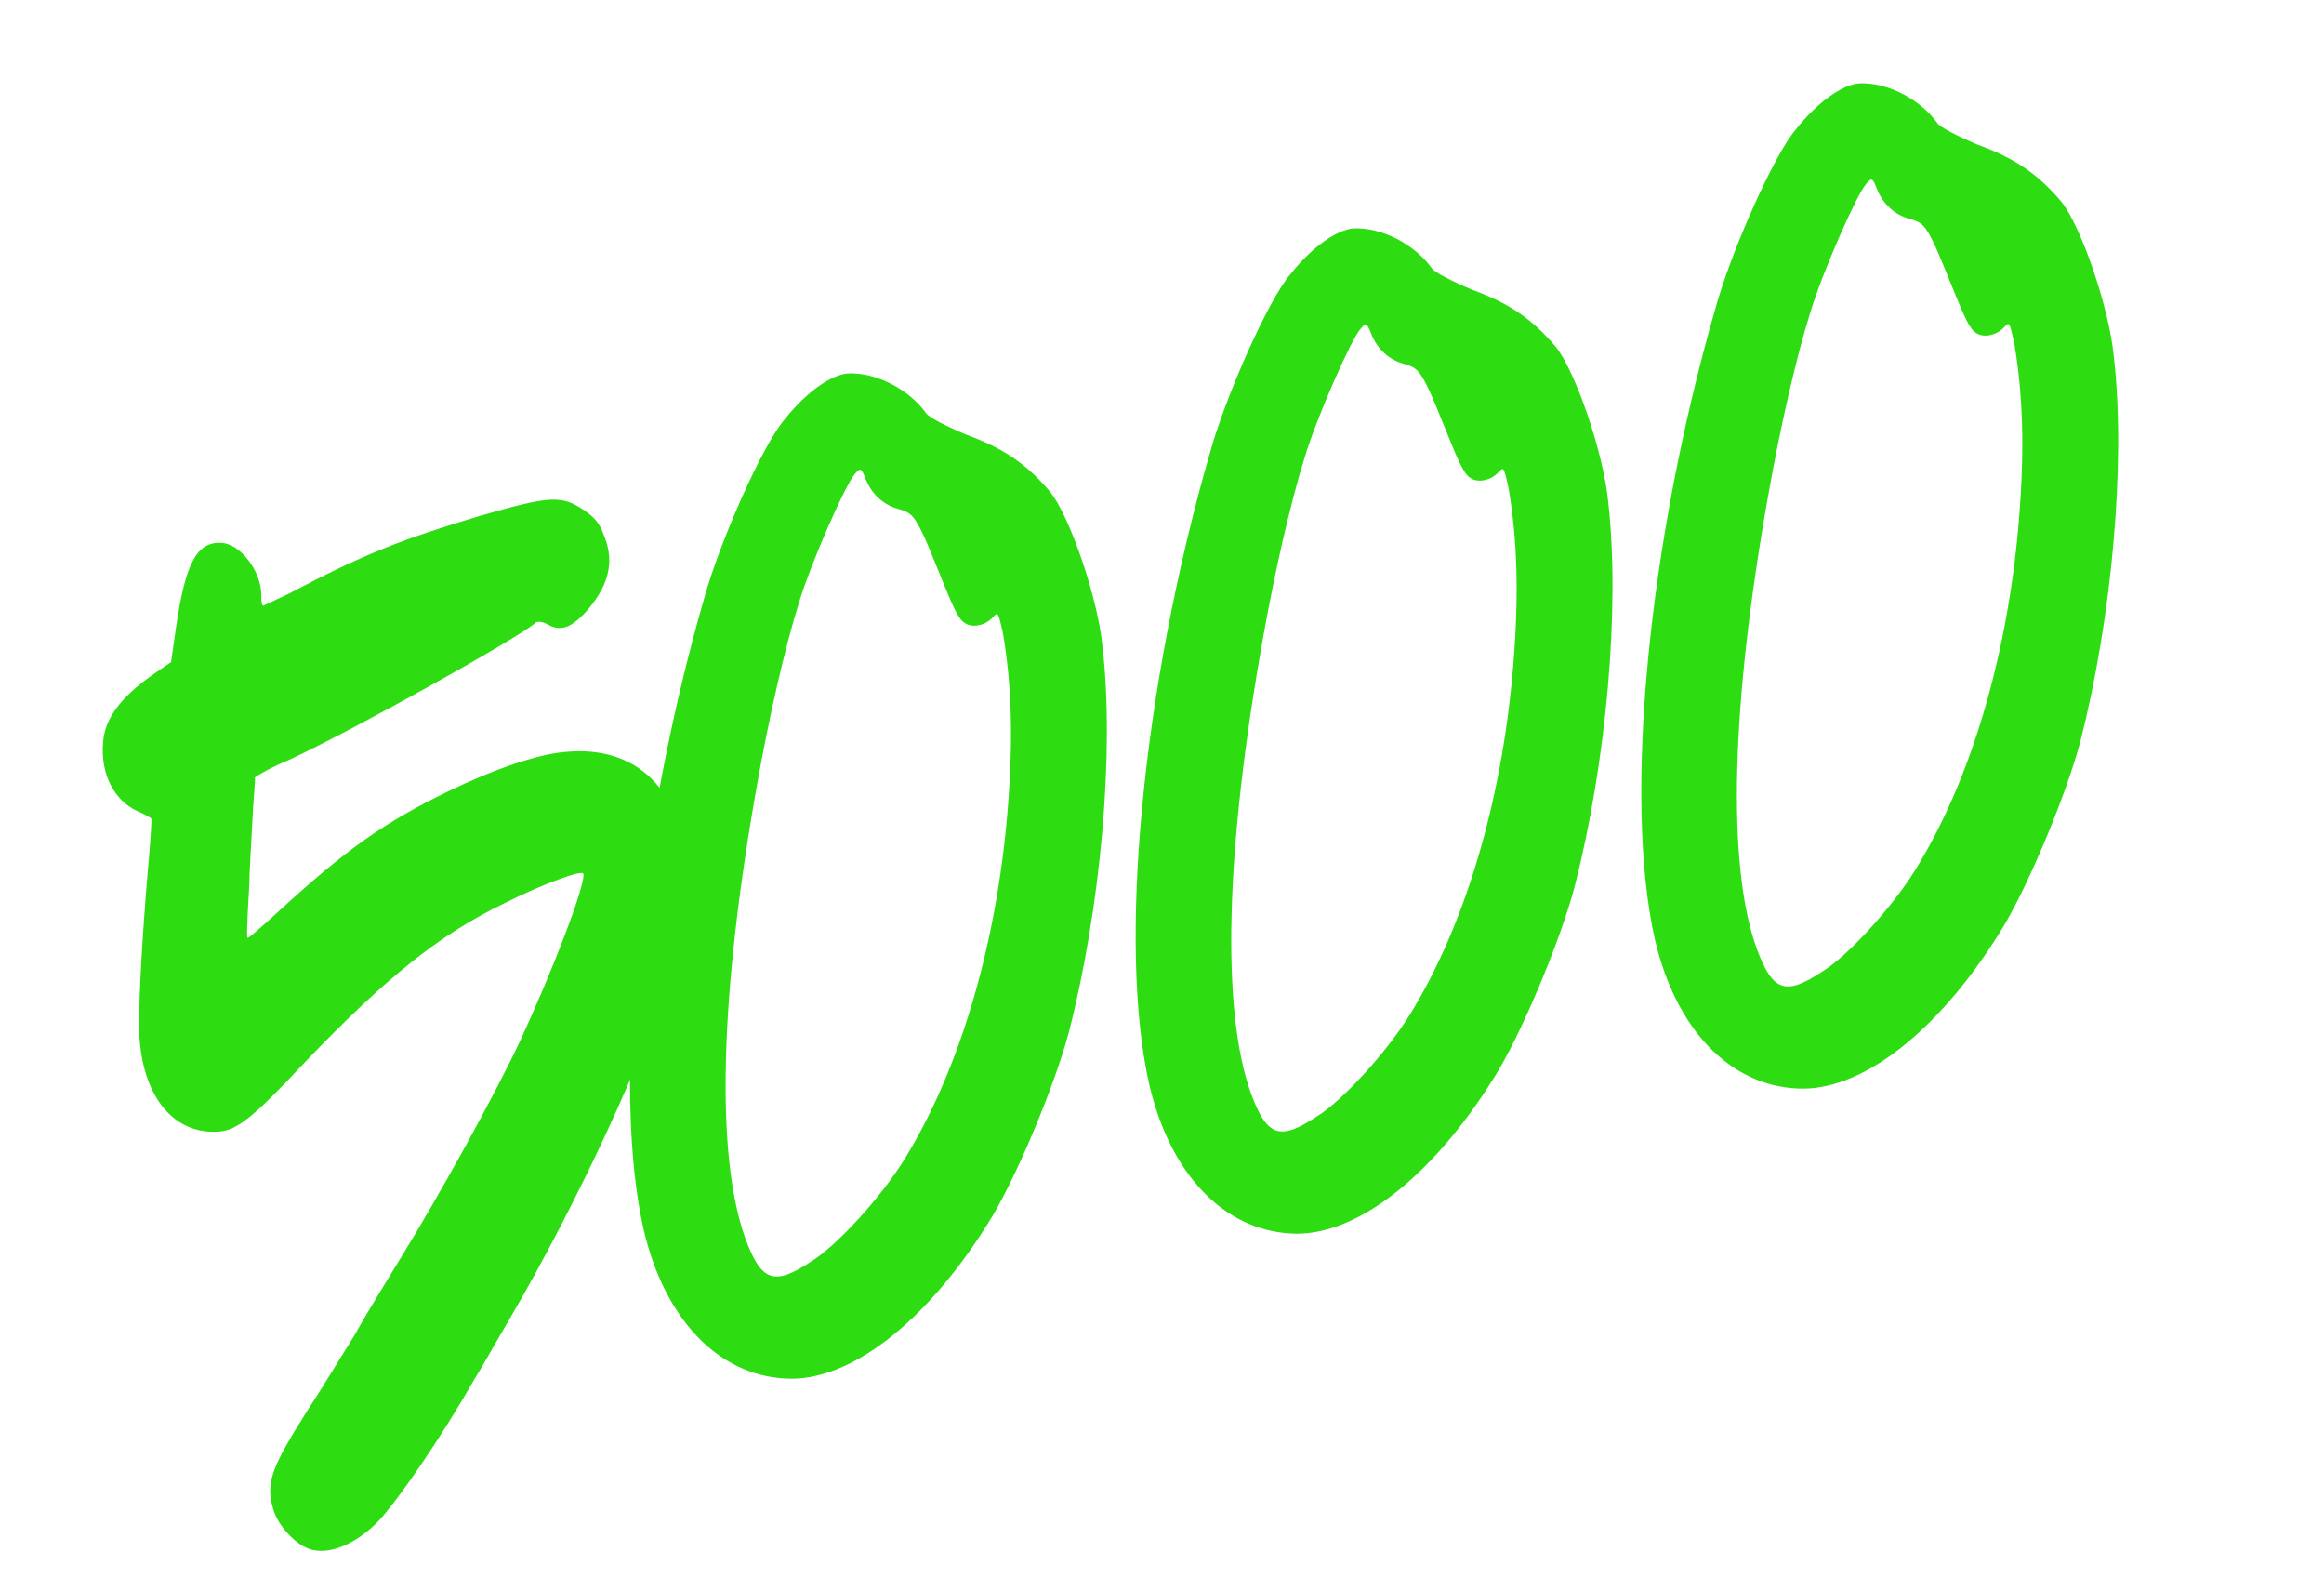 <?xml version="1.0" encoding="UTF-8"?> <svg xmlns="http://www.w3.org/2000/svg" width="109" height="74" viewBox="0 0 109 74" fill="none"><path d="M18.903 58.804C20.635 55.982 23.166 51.417 24.341 48.916C25.916 45.545 27.49 41.416 27.361 40.966C27.304 40.766 25.398 41.475 23.65 42.355C20.609 43.822 18.105 45.838 14.317 49.79C11.835 52.449 11.121 52.978 10.279 53.057C8.215 53.216 6.757 51.525 6.547 48.719C6.461 47.662 6.636 44.313 6.933 40.822C7.053 39.543 7.116 38.444 7.102 38.394C7.087 38.344 6.83 38.201 6.459 38.037C5.344 37.546 4.708 36.268 4.835 34.826C4.898 33.726 5.632 32.704 7.209 31.603L8.023 31.045L8.257 29.41C8.697 26.418 9.217 25.403 10.367 25.452C11.238 25.473 12.253 26.75 12.254 27.885C12.24 28.214 12.297 28.414 12.347 28.399C12.397 28.385 12.918 28.127 13.539 27.841C17.108 25.953 18.864 25.287 22.497 24.191C25.795 23.245 26.323 23.202 27.395 23.922C27.938 24.307 28.11 24.528 28.331 25.114C28.854 26.37 28.541 27.541 27.385 28.792C26.715 29.471 26.265 29.6 25.686 29.279C25.429 29.137 25.151 29.108 25.079 29.237C24.159 29.987 16.844 34.086 13.604 35.61C12.733 35.968 11.991 36.397 11.955 36.461C11.984 36.561 11.878 37.511 11.829 38.66C11.766 39.76 11.695 41.024 11.696 41.403C11.569 43.602 11.57 43.98 11.62 43.966C11.634 44.016 12.283 43.451 13.054 42.744C16.221 39.834 18.019 38.562 21.01 37.109C23.194 36.05 25.264 35.349 26.535 35.255C29.905 34.937 32.035 37.085 32.202 40.876C32.246 41.783 31.927 43.875 31.428 45.532C30.361 49.353 27.083 56.404 23.89 61.862C23.198 63.034 22.485 64.32 22.221 64.72C20.71 67.371 18.764 70.2 17.779 71.293C16.695 72.415 15.389 72.952 14.482 72.618C13.817 72.375 13.031 71.519 12.816 70.77C12.458 69.52 12.7 68.856 14.411 66.148C14.903 65.412 15.894 63.776 16.636 62.59C17.313 61.369 18.354 59.718 18.903 58.804ZM37.483 28.222C36.779 30.479 36.068 33.657 35.528 36.678C33.738 46.654 33.567 54.166 34.949 58.042C35.7 60.098 36.3 60.304 38.027 59.16C39.226 58.438 41.28 56.173 42.357 54.458C44.988 50.243 46.717 44.393 47.247 38.13C47.543 34.638 47.441 32.018 47.032 29.648C46.824 28.734 46.809 28.684 46.602 28.906C46.239 29.334 45.575 29.471 45.225 29.192C44.967 29.05 44.667 28.379 44.295 27.458C43.951 26.637 43.522 25.517 43.264 24.996C42.871 24.189 42.713 24.018 42.128 23.862C41.364 23.648 40.827 23.099 40.562 22.364C40.384 21.928 40.334 21.943 40.091 22.228C39.642 22.736 38.039 26.386 37.483 28.222ZM50.134 48.388C49.43 51.024 47.563 55.453 46.33 57.374C43.399 62.054 39.81 64.814 36.84 64.638C33.655 64.47 31.168 61.83 30.193 57.675C28.708 51.179 29.846 39.118 33.014 28.097C33.754 25.398 35.791 20.812 36.811 19.654C37.803 18.396 38.973 17.574 39.765 17.509C41.1 17.451 42.629 18.256 43.437 19.376C43.545 19.562 44.43 20.011 45.352 20.395C47.102 21.029 48.188 21.799 49.253 23.062C50.175 24.204 51.493 28.044 51.709 30.307C52.285 35.334 51.614 42.61 50.134 48.388ZM61.199 21.421C60.495 23.678 59.783 26.857 59.244 29.877C57.454 39.854 57.282 47.366 58.664 51.242C59.416 53.298 60.016 53.504 61.743 52.36C62.942 51.638 64.996 49.372 66.073 47.657C68.703 43.442 70.433 37.593 70.962 31.33C71.259 27.838 71.156 25.218 70.747 22.847C70.539 21.934 70.525 21.884 70.318 22.105C69.954 22.534 69.29 22.67 68.94 22.392C68.683 22.25 68.383 21.579 68.01 20.658C67.667 19.837 67.237 18.716 66.98 18.195C66.586 17.389 66.429 17.218 65.843 17.061C65.079 16.848 64.543 16.299 64.278 15.563C64.099 15.128 64.049 15.142 63.807 15.428C63.358 15.935 61.754 19.586 61.199 21.421ZM73.85 41.588C73.145 44.223 71.279 48.652 70.045 50.574C67.115 55.254 63.526 58.014 60.556 57.838C57.371 57.669 54.883 55.03 53.908 50.875C52.424 44.379 53.562 32.318 56.729 21.297C57.469 18.597 59.507 14.011 60.527 12.854C61.518 11.596 62.688 10.774 63.481 10.709C64.816 10.65 66.345 11.456 67.153 12.576C67.26 12.761 68.146 13.21 69.068 13.595C70.818 14.229 71.904 14.999 72.969 16.262C73.891 17.403 75.208 21.244 75.425 23.507C76.001 28.533 75.329 35.81 73.85 41.588ZM84.915 14.621C84.21 16.878 83.499 20.056 82.959 23.077C81.169 33.054 80.998 40.566 82.38 44.441C83.132 46.497 83.732 46.704 85.459 45.56C86.657 44.837 88.712 42.572 89.788 40.857C92.419 36.642 94.149 30.792 94.678 24.53C94.975 21.038 94.872 18.417 94.463 16.047C94.255 15.133 94.241 15.083 94.034 15.305C93.67 15.734 93.006 15.87 92.656 15.592C92.399 15.449 92.098 14.778 91.726 13.857C91.383 13.037 90.953 11.916 90.696 11.395C90.302 10.589 90.145 10.417 89.559 10.261C88.795 10.047 88.259 9.498 87.994 8.763C87.815 8.327 87.765 8.342 87.523 8.628C87.073 9.135 85.47 12.785 84.915 14.621ZM97.566 34.788C96.861 37.423 94.995 41.852 93.761 43.774C90.831 48.453 87.242 51.213 84.271 51.037C81.087 50.869 78.599 48.23 77.624 44.075C76.14 37.578 77.278 25.517 80.445 14.497C81.185 11.797 83.223 7.211 84.243 6.053C85.234 4.795 86.404 3.973 87.197 3.908C88.532 3.85 90.061 4.655 90.869 5.775C90.976 5.961 91.862 6.41 92.783 6.795C94.533 7.429 95.619 8.199 96.684 9.461C97.607 10.603 98.924 14.443 99.141 16.707C99.717 21.733 99.045 29.01 97.566 34.788Z" fill="#2EDD11"></path></svg> 